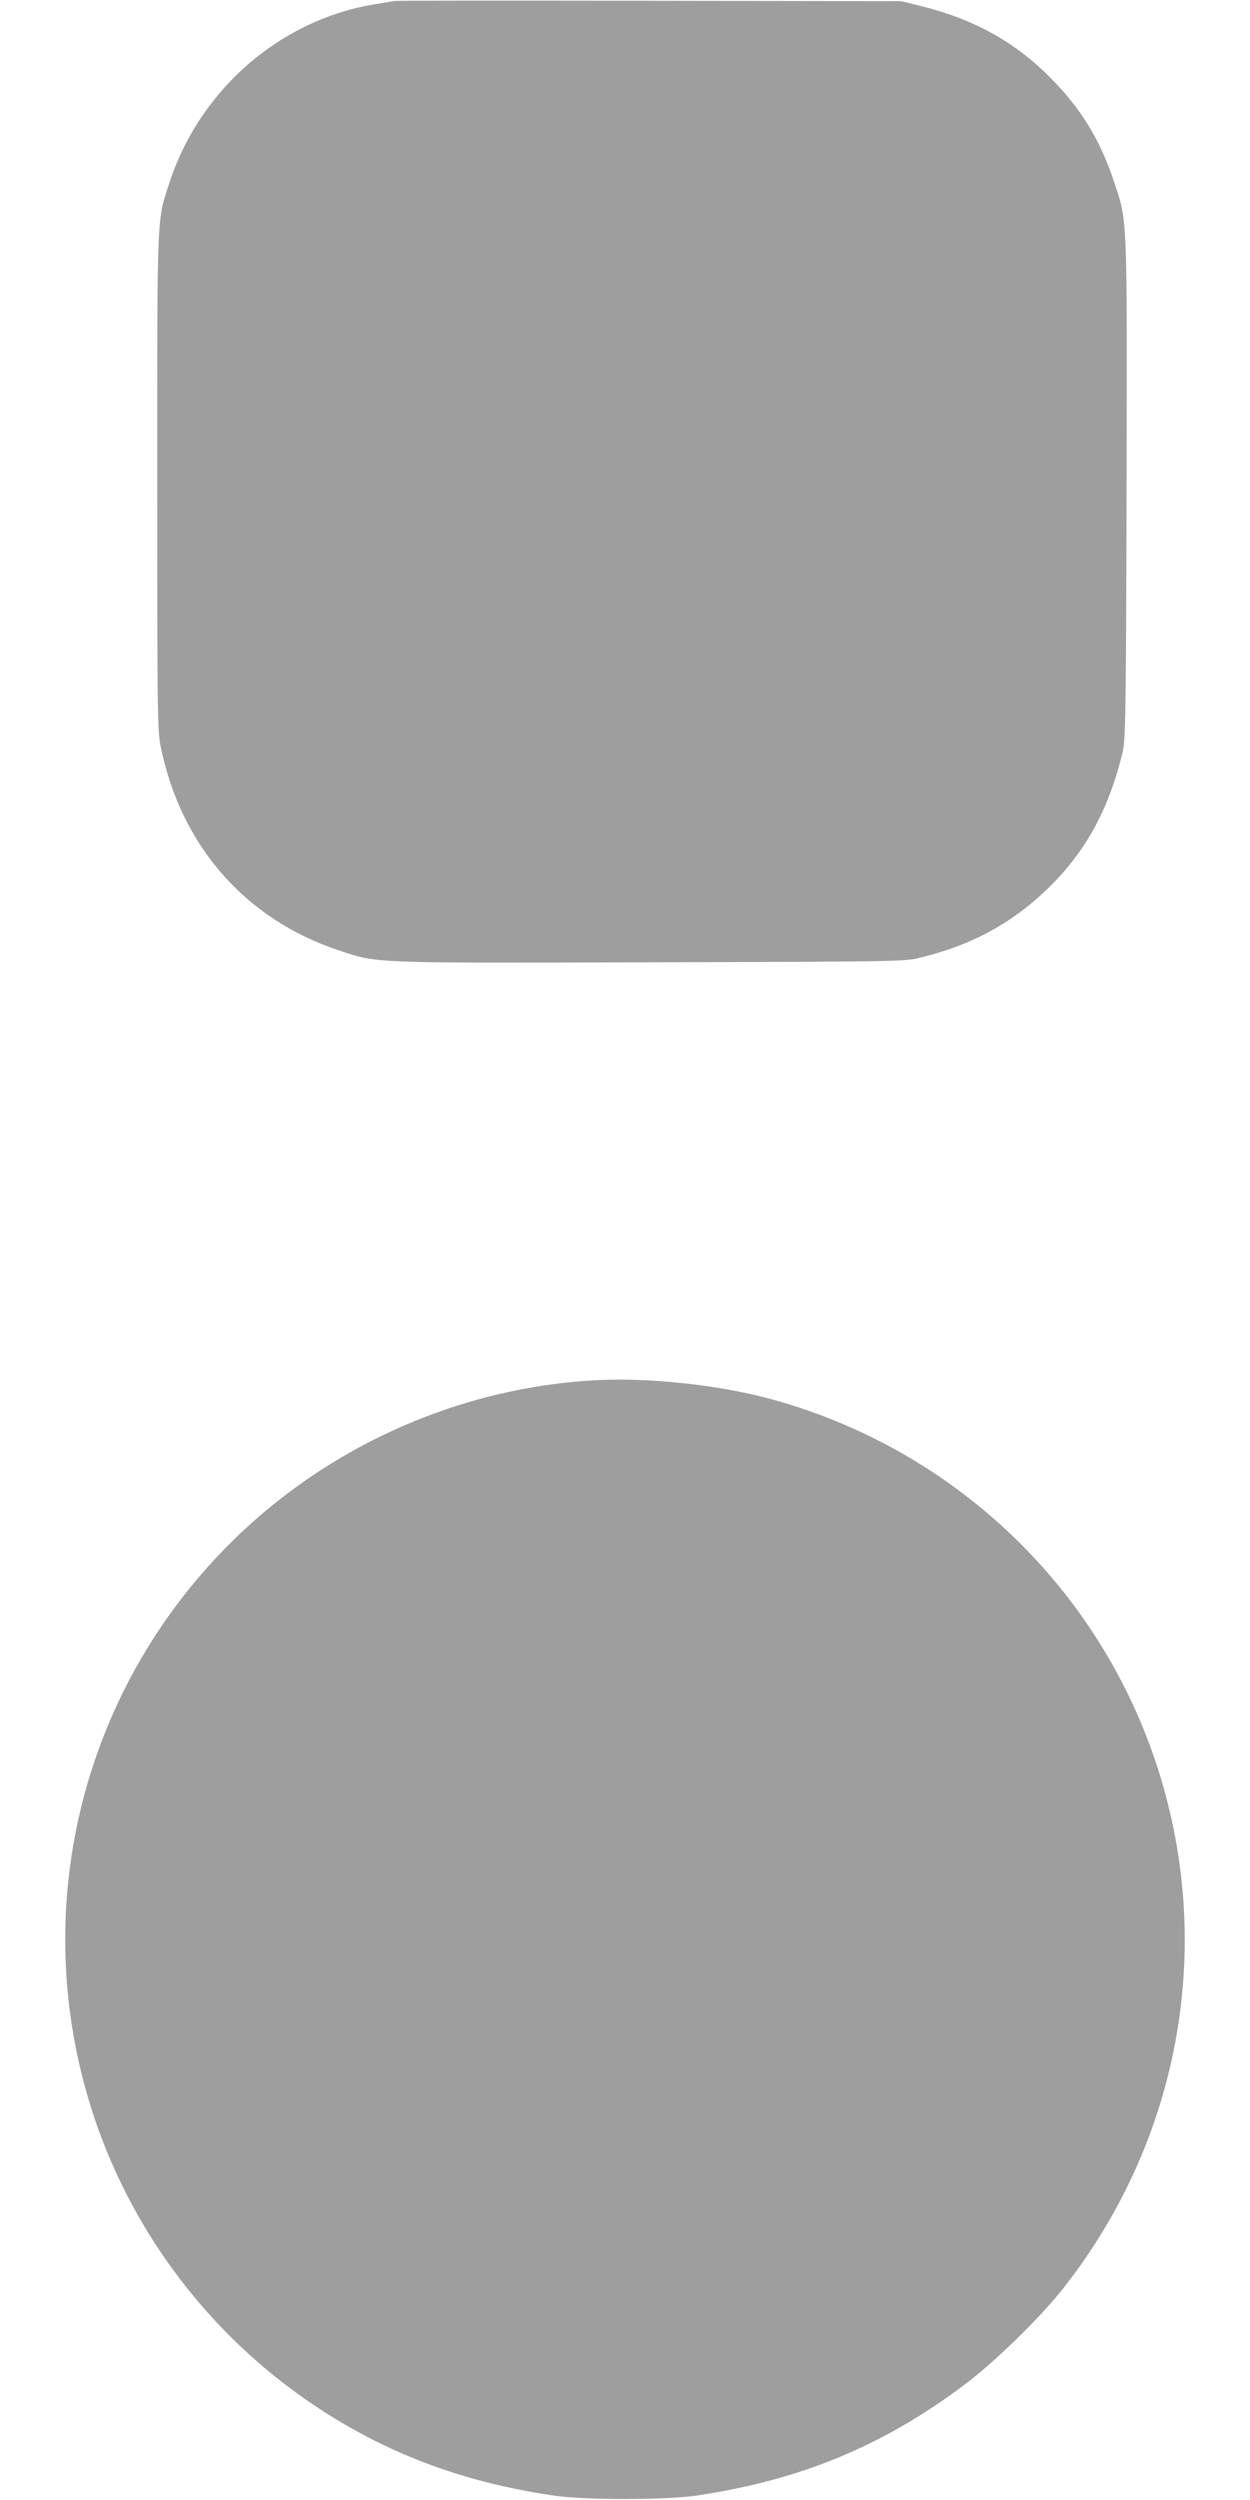 <?xml version="1.0" standalone="no"?>
<!DOCTYPE svg PUBLIC "-//W3C//DTD SVG 20010904//EN"
 "http://www.w3.org/TR/2001/REC-SVG-20010904/DTD/svg10.dtd">
<svg version="1.0" xmlns="http://www.w3.org/2000/svg"
 width="640pt" height="1280pt" viewBox="0 0 640 1280"
 preserveAspectRatio="xMidYMid meet">
<g transform="translate(0,1280) scale(0.1,-0.1)"
fill="#9e9e9e" stroke="none">
<path d="M2020 12795 c-8 -2 -49 -8 -90 -15 -485 -75 -900 -430 -1059 -905
-69 -209 -66 -132 -66 -1540 0 -1185 1 -1276 18 -1359 103 -505 431 -881 909
-1041 204 -68 159 -66 1598 -62 1203 3 1300 4 1370 21 267 63 474 174 659 351
196 188 316 405 388 700 16 64 18 183 21 1345 3 1418 5 1374 -64 1579 -72 218
-172 379 -329 536 -180 181 -388 296 -655 363 l-105 26 -1290 2 c-710 1 -1297
1 -1305 -1z"/>
<path d="M3065 5734 c-706 -34 -1387 -336 -1890 -839 -761 -761 -1032 -1876
-704 -2901 233 -727 750 -1335 1437 -1685 278 -141 575 -234 923 -286 160 -24
578 -24 738 0 532 80 950 253 1369 567 150 112 385 341 503 490 609 772 786
1781 473 2708 -309 913 -1057 1610 -1994 1856 -255 66 -593 102 -855 90z"/>
</g>
</svg>
